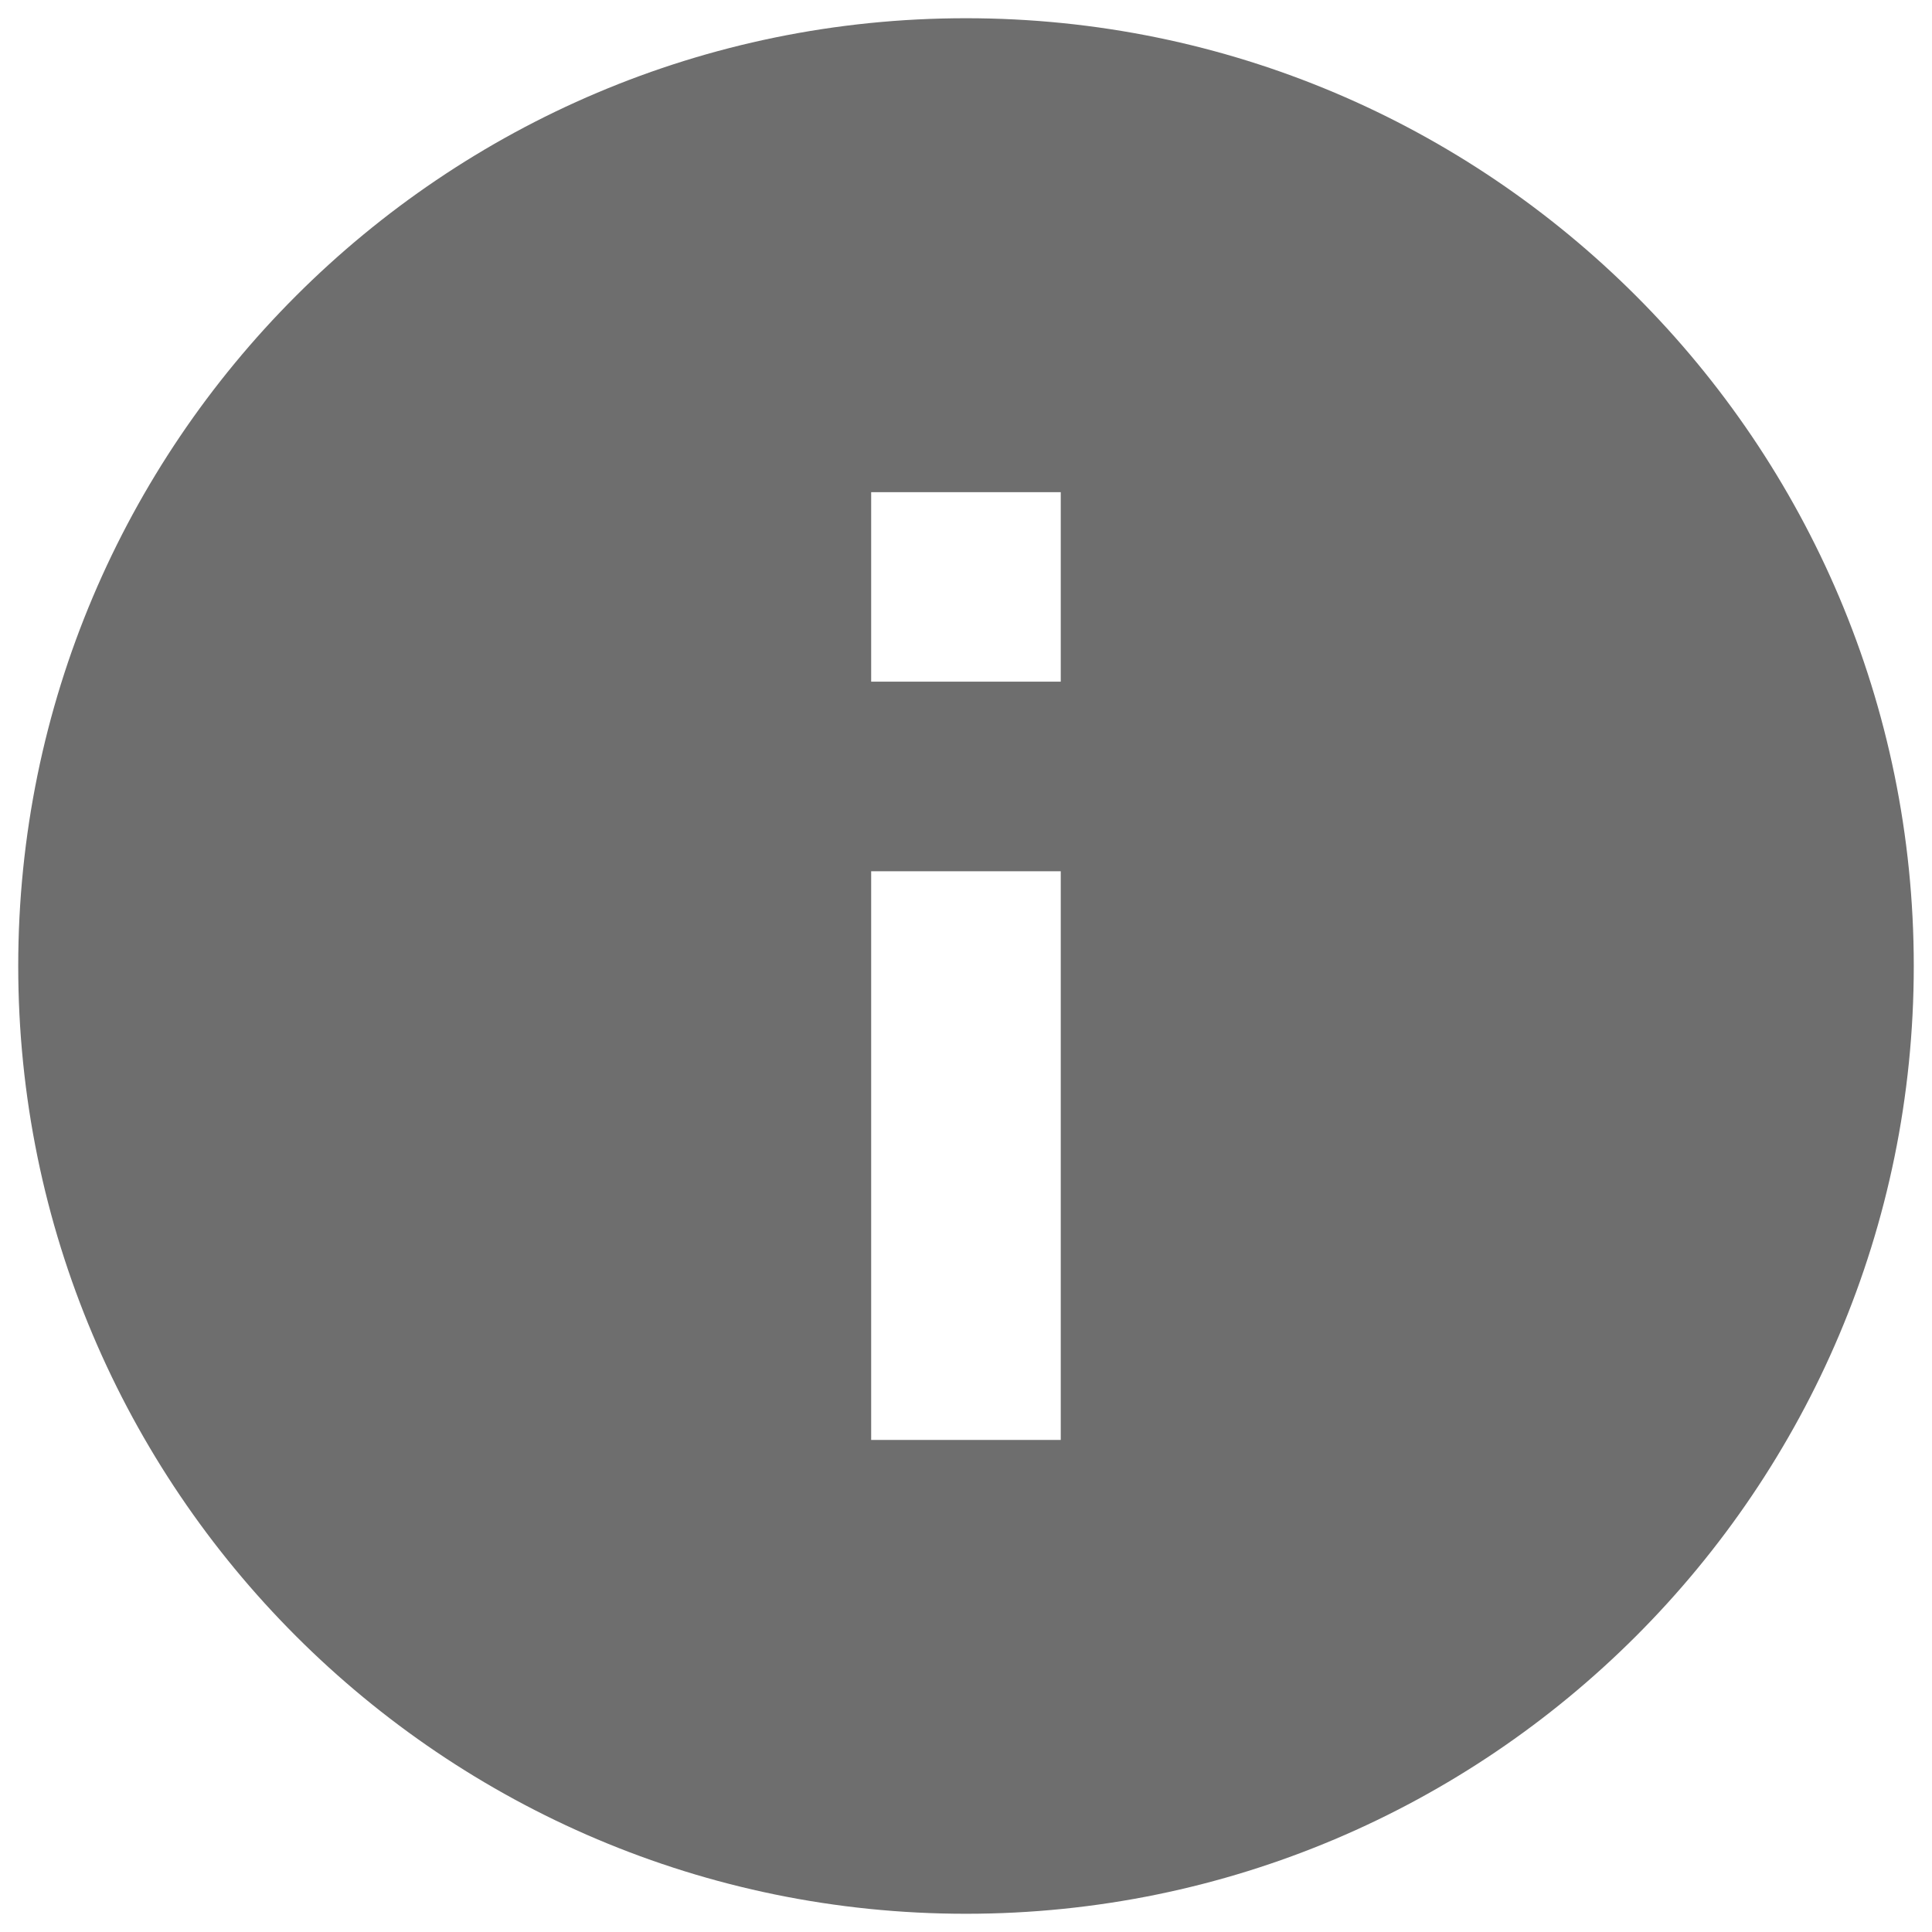 <svg width="23" height="23" viewBox="0 0 23 23" fill="none" xmlns="http://www.w3.org/2000/svg">
<path d="M11.5 0.217C5.272 0.217 0.217 5.272 0.217 11.5C0.217 17.728 5.272 22.783 11.5 22.783C17.728 22.783 22.783 17.728 22.783 11.5C22.783 5.272 17.728 0.217 11.5 0.217ZM12.628 17.142H10.371V10.372H12.628V17.142ZM12.628 8.115H10.371V5.859H12.628V8.115Z" fill="#6E6E6E"/>
</svg>
